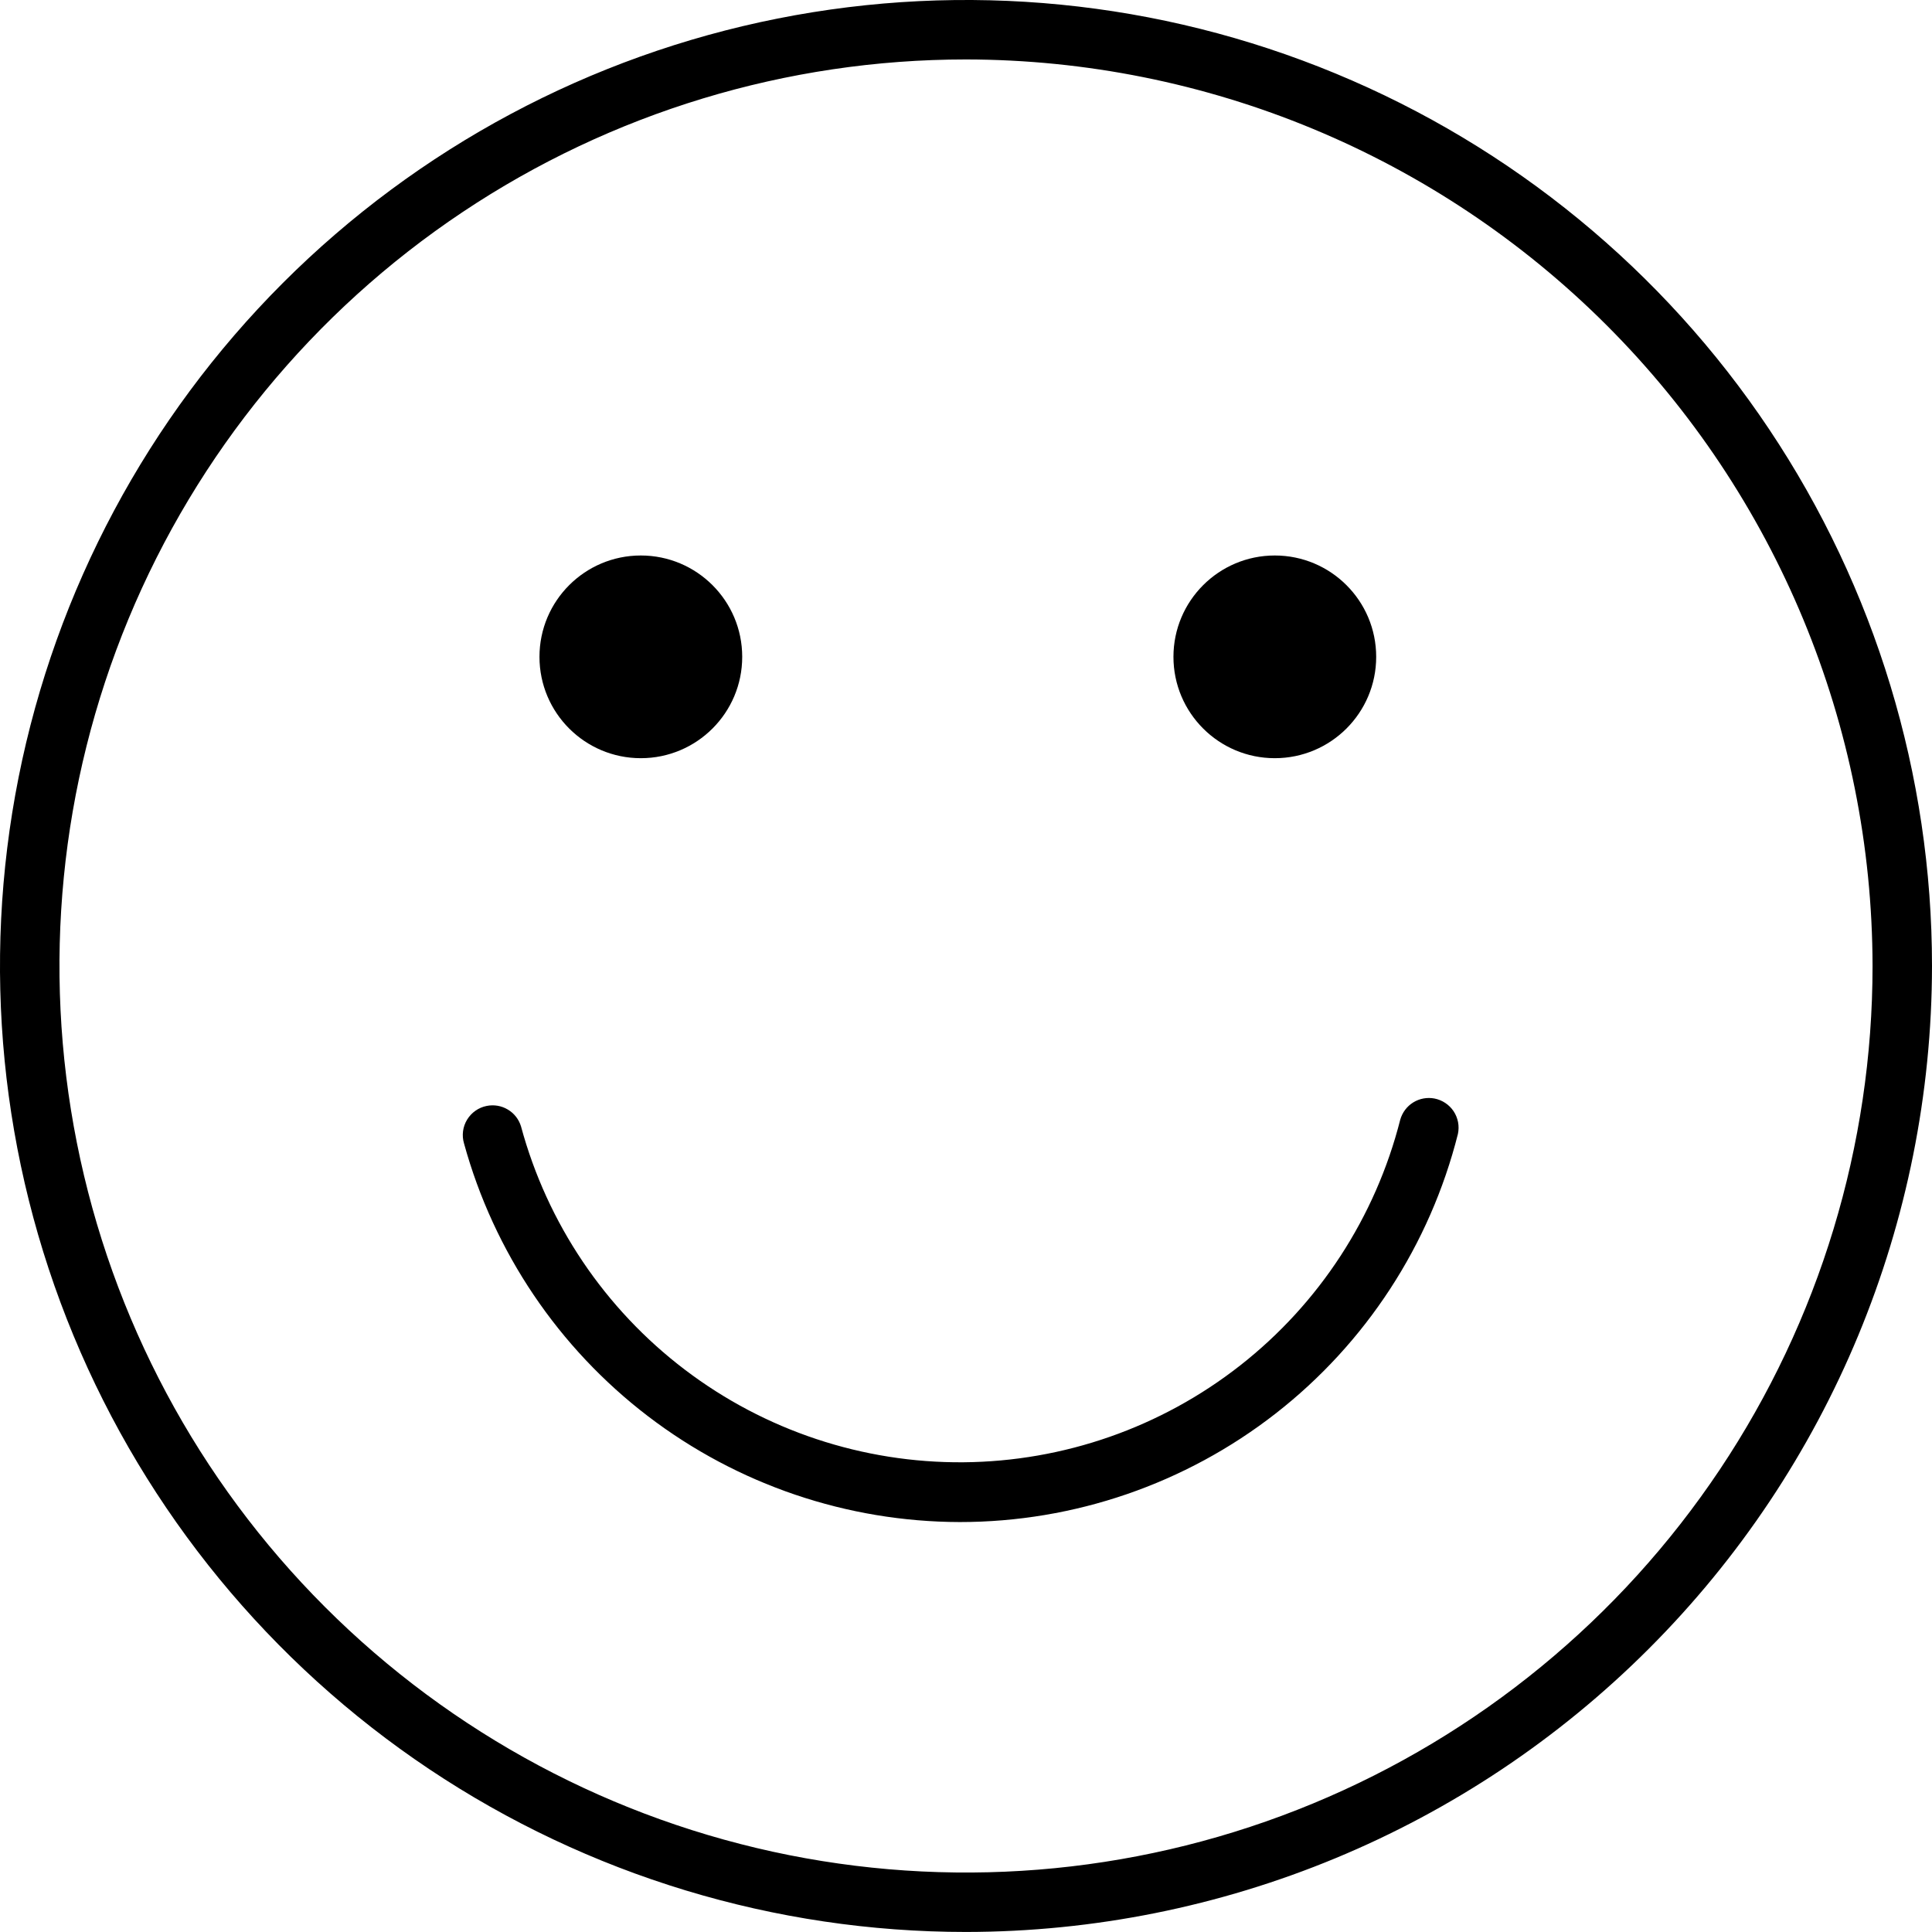 <svg width="48" height="48" viewBox="0 0 48 48" fill="none" xmlns="http://www.w3.org/2000/svg">
<path d="M23.845 37.815C21.046 37.809 18.326 36.886 16.101 35.187C13.877 33.488 12.27 31.106 11.528 28.407C11.499 28.309 11.491 28.207 11.504 28.105C11.517 28.004 11.551 27.907 11.604 27.819C11.657 27.732 11.727 27.656 11.811 27.597C11.894 27.538 11.989 27.497 12.089 27.477C12.27 27.44 12.458 27.471 12.616 27.566C12.775 27.66 12.892 27.81 12.945 27.987C13.597 30.396 15.029 32.522 17.017 34.031C19.005 35.541 21.437 36.349 23.933 36.33C26.429 36.31 28.848 35.464 30.812 33.924C32.777 32.384 34.175 30.236 34.789 27.817C34.84 27.639 34.955 27.486 35.112 27.389C35.269 27.292 35.457 27.258 35.638 27.292C35.735 27.311 35.827 27.349 35.908 27.403C35.99 27.457 36.06 27.527 36.115 27.609C36.169 27.691 36.206 27.783 36.225 27.879C36.243 27.976 36.242 28.075 36.222 28.171C35.528 30.927 33.933 33.373 31.691 35.12C29.449 36.867 26.688 37.816 23.845 37.815Z" fill="black"/>
<path d="M31.672 18.837C33.063 18.837 34.191 17.71 34.191 16.319C34.191 14.928 33.063 13.801 31.672 13.801C30.282 13.801 29.154 14.928 29.154 16.319C29.154 17.71 30.282 18.837 31.672 18.837Z" fill="black"/>
<path d="M15.921 18.837C17.312 18.837 18.44 17.71 18.44 16.319C18.44 14.928 17.312 13.801 15.921 13.801C14.531 13.801 13.403 14.928 13.403 16.319C13.403 17.71 14.531 18.837 15.921 18.837Z" fill="black"/>
<path d="M24 47.999C19.253 47.999 14.613 46.592 10.666 43.955C6.72 41.317 3.643 37.569 1.827 33.184C0.01 28.799 -0.465 23.973 0.461 19.317C1.387 14.662 3.673 10.386 7.029 7.029C10.386 3.673 14.662 1.387 19.318 0.461C23.973 -0.465 28.799 0.01 33.184 1.827C37.57 3.643 41.318 6.719 43.955 10.666C46.592 14.613 48 19.253 48 24C47.994 30.363 45.464 36.464 40.964 40.963C36.465 45.463 30.363 47.993 24 47.999ZM24 1.477C19.545 1.477 15.191 2.798 11.487 5.273C7.783 7.747 4.896 11.265 3.191 15.38C1.487 19.496 1.041 24.024 1.91 28.393C2.779 32.763 4.924 36.776 8.074 39.925C11.224 43.075 15.237 45.22 19.606 46.09C23.975 46.959 28.504 46.513 32.619 44.808C36.735 43.103 40.252 40.216 42.727 36.513C45.202 32.809 46.523 28.454 46.523 24C46.515 18.029 44.14 12.304 39.918 8.082C35.695 3.86 29.971 1.485 24 1.477Z" fill="black"/>
</svg>
